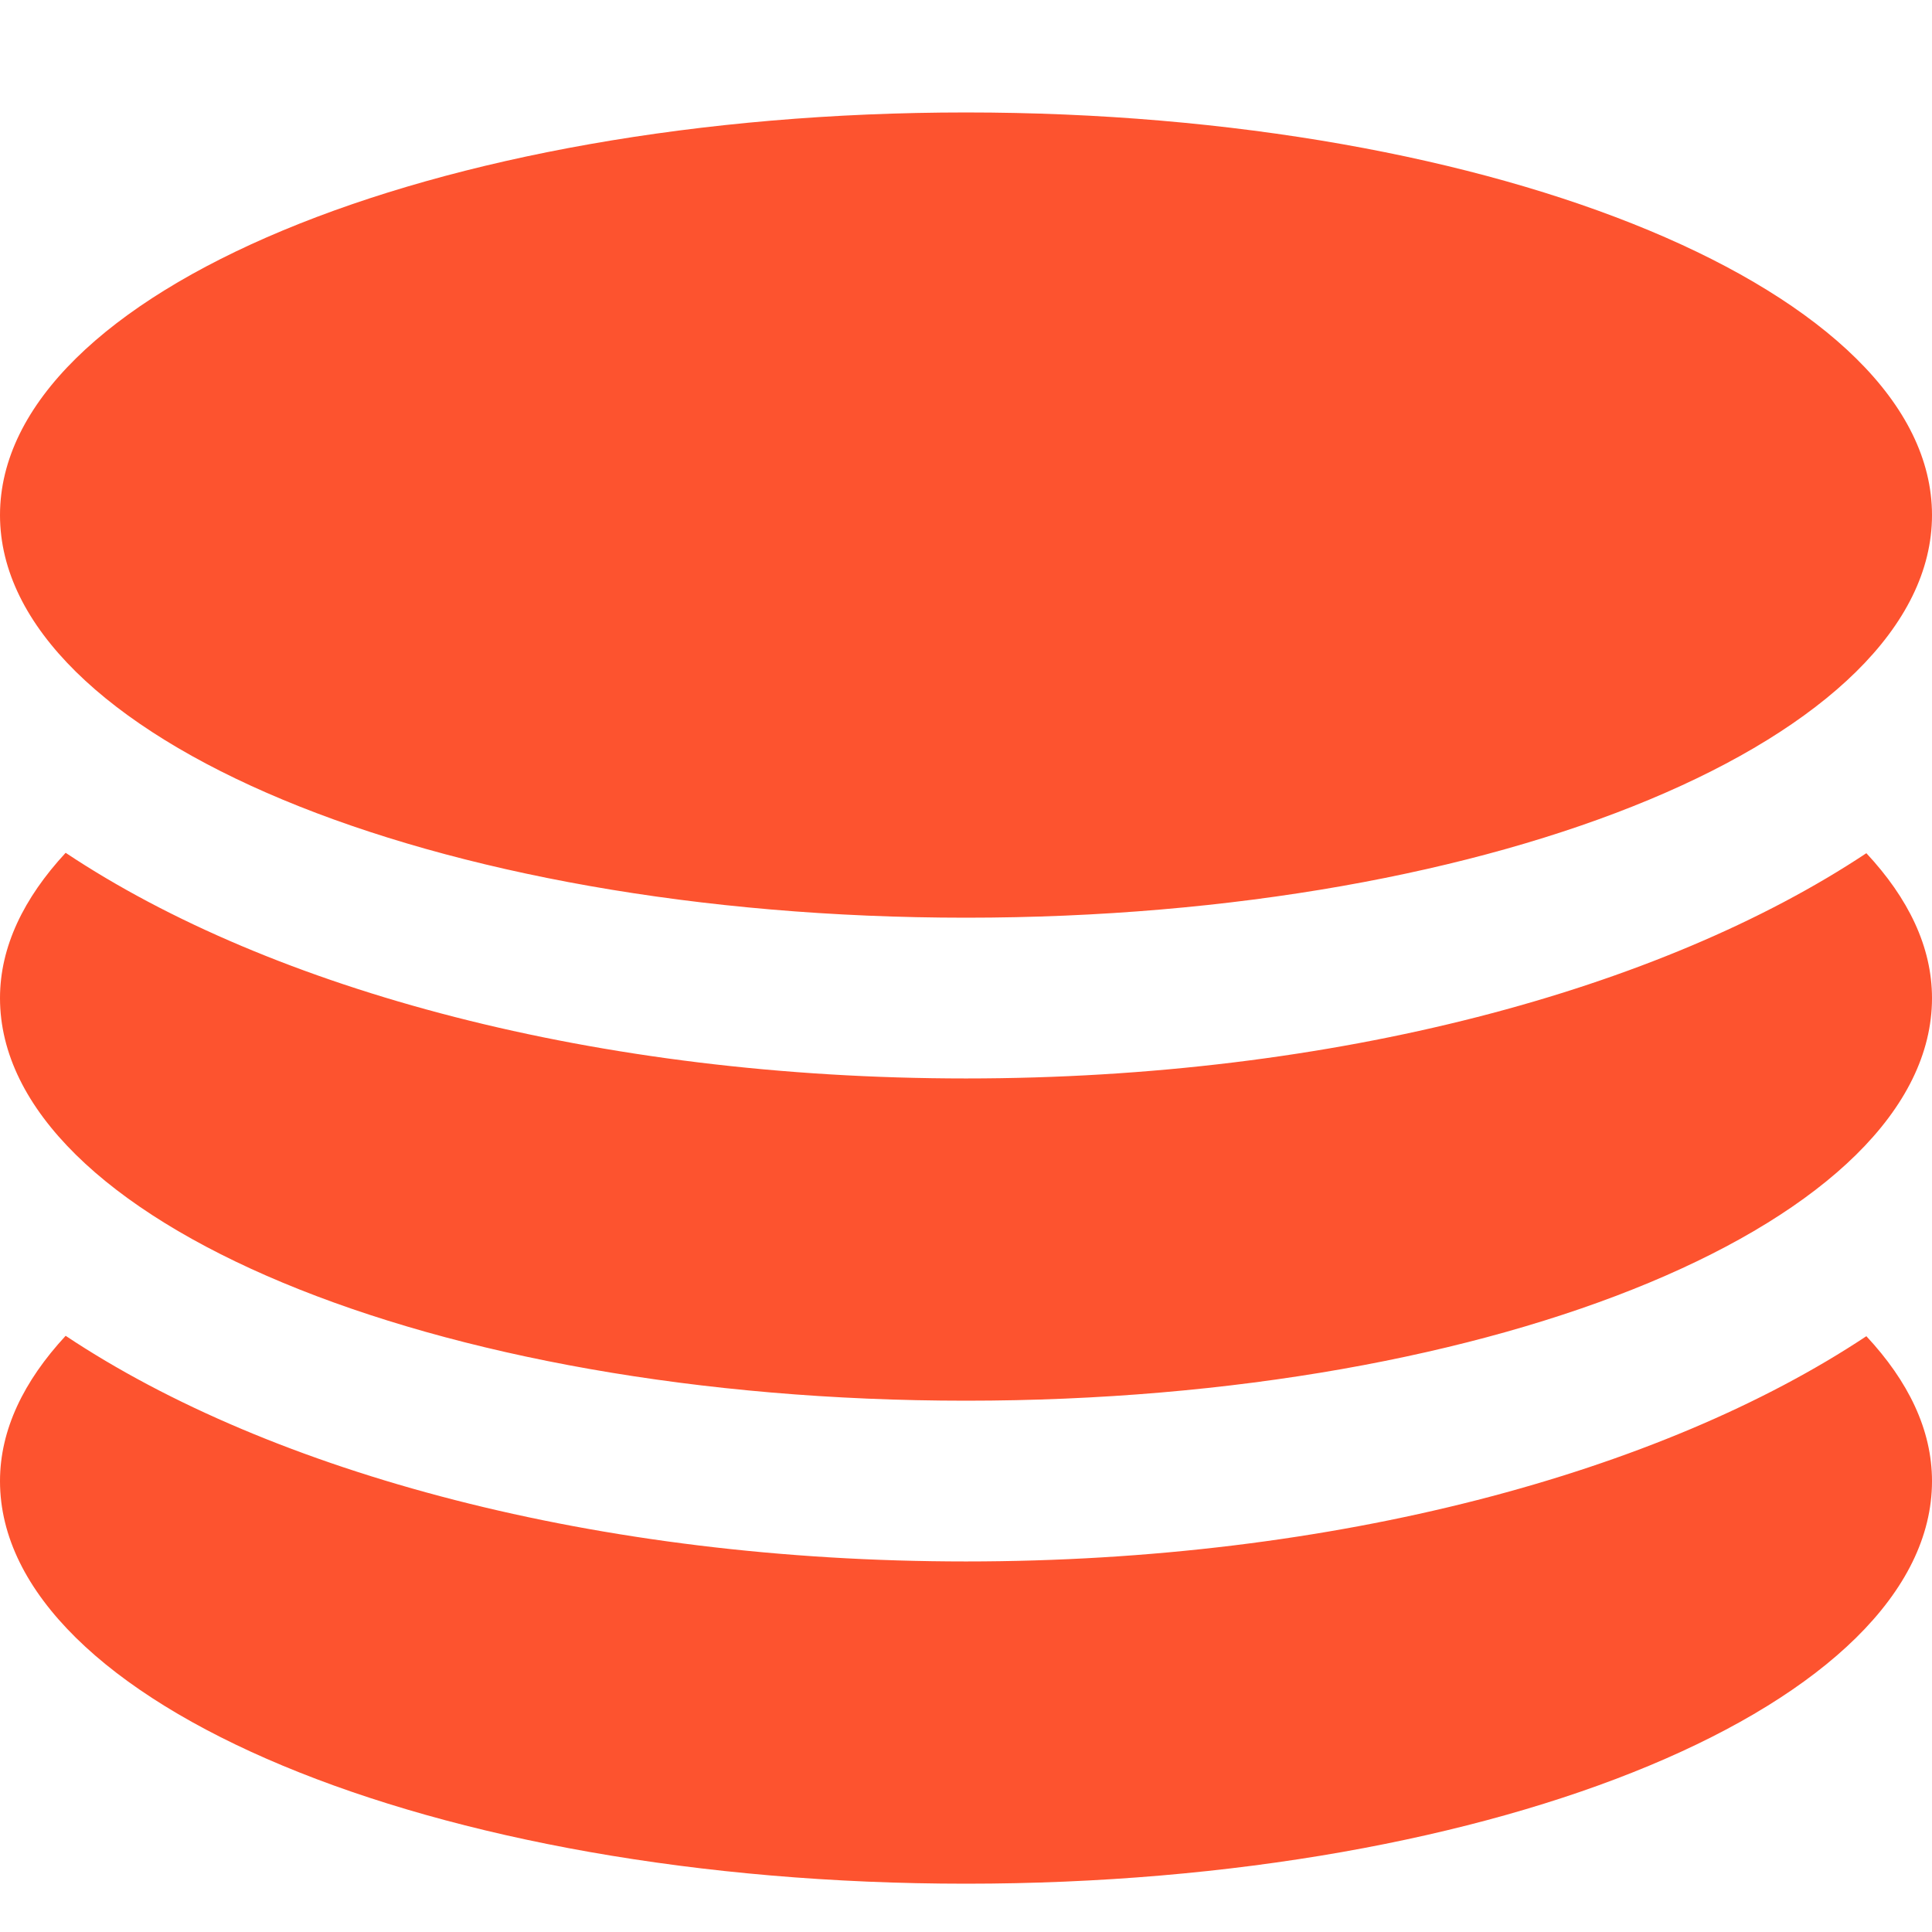 <?xml version="1.0" encoding="UTF-8"?> <svg xmlns="http://www.w3.org/2000/svg" width="44" height="44" viewBox="0 0 44 44" fill="none"><path d="M22 20.9C34.152 20.9 44 16.792 44 11.731C44 6.669 34.152 2.561 22 2.561C9.848 2.561 0 6.669 0 11.731C0 16.792 9.848 20.9 22 20.9ZM22 35.561C13.604 35.561 6.179 33.541 1.495 30.422C0.541 31.453 0 32.562 0 33.731C0 38.792 9.848 42.9 22 42.9C34.152 42.9 44 38.792 44 33.731C44 32.562 43.459 31.453 42.505 30.431C37.821 33.541 30.396 35.561 22 35.561ZM22 24.561C13.604 24.561 6.179 22.541 1.495 19.422C0.541 20.453 0 21.562 0 22.731C0 27.792 9.848 31.9 22 31.9C34.152 31.9 44 27.792 44 22.731C44 21.562 43.459 20.453 42.505 19.431C37.821 22.541 30.396 24.561 22 24.561Z" fill="#FD532F"></path></svg> 
